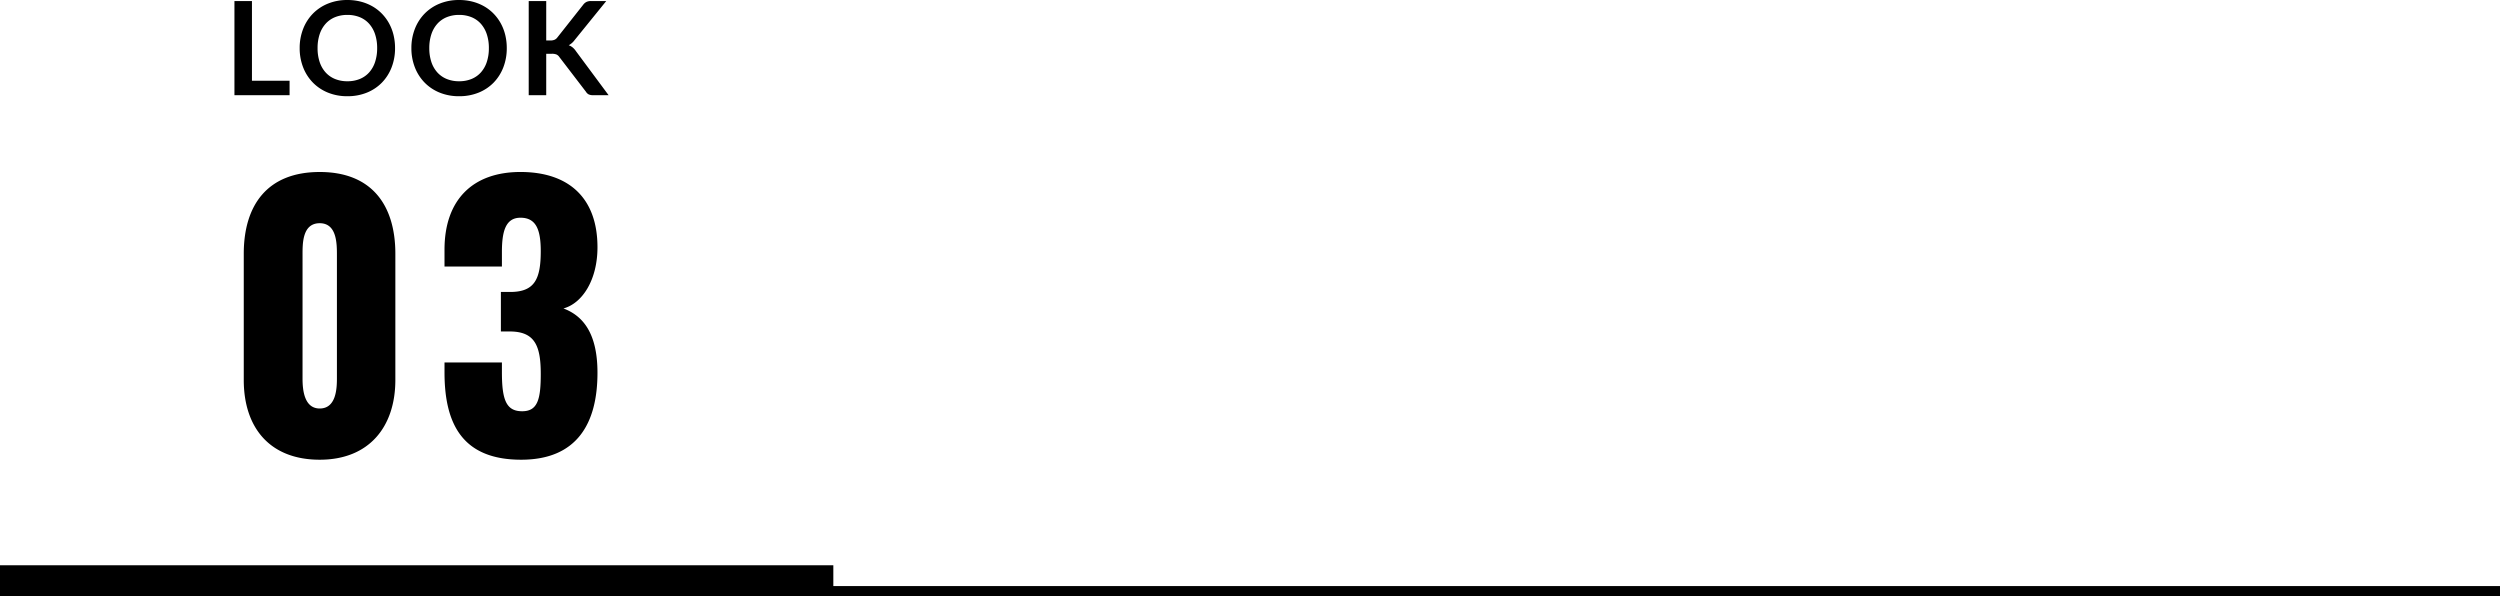 <svg xmlns="http://www.w3.org/2000/svg" width="480" height="114.526" viewBox="0 0 480 114.526"><path d="M55.6 15.5v2.775H45.013V.2h3.362v15.3zm20.25-6.262a10.1 10.1 0 01-.656 3.681 8.642 8.642 0 01-1.856 2.931 8.434 8.434 0 01-2.888 1.931 9.775 9.775 0 01-3.75.694 9.741 9.741 0 01-3.737-.694 8.5 8.5 0 01-2.894-1.931 8.672 8.672 0 01-1.869-2.931 10.019 10.019 0 01-.663-3.681 10.019 10.019 0 01.663-3.681 8.672 8.672 0 011.869-2.931A8.5 8.5 0 0162.963.695 9.741 9.741 0 0166.7.001a10.144 10.144 0 012.587.319 9.085 9.085 0 012.225.9 8.225 8.225 0 011.819 1.413A8.586 8.586 0 0174.7 4.487a9.1 9.1 0 01.856 2.225 10.586 10.586 0 01.294 2.526zm-3.437 0a8.3 8.3 0 00-.4-2.669 5.72 5.72 0 00-1.138-2.006 4.87 4.87 0 00-1.794-1.262 6.172 6.172 0 00-2.381-.438 6.172 6.172 0 00-2.381.438 4.928 4.928 0 00-1.8 1.262 5.668 5.668 0 00-1.144 2.006 8.3 8.3 0 00-.4 2.669 8.3 8.3 0 00.4 2.669 5.6 5.6 0 001.144 2 4.963 4.963 0 001.8 1.256 6.172 6.172 0 002.381.438 6.172 6.172 0 002.381-.437 4.9 4.9 0 001.794-1.256 5.654 5.654 0 001.138-2 8.3 8.3 0 00.4-2.67zm24.887 0a10.1 10.1 0 01-.656 3.681 8.642 8.642 0 01-1.856 2.931 8.434 8.434 0 01-2.888 1.931 9.775 9.775 0 01-3.75.694 9.741 9.741 0 01-3.738-.694 8.5 8.5 0 01-2.894-1.931 8.672 8.672 0 01-1.868-2.931 10.019 10.019 0 01-.662-3.681 10.019 10.019 0 01.662-3.681 8.672 8.672 0 011.869-2.931A8.5 8.5 0 0184.413.695a9.741 9.741 0 013.738-.694 10.144 10.144 0 012.587.319 9.085 9.085 0 012.225.9 8.225 8.225 0 011.819 1.413 8.586 8.586 0 011.369 1.856 9.1 9.1 0 01.856 2.225 10.586 10.586 0 01.293 2.524zm-3.437 0a8.3 8.3 0 00-.4-2.669 5.72 5.72 0 00-1.138-2.006 4.87 4.87 0 00-1.794-1.262 6.172 6.172 0 00-2.381-.438 6.172 6.172 0 00-2.381.438 4.928 4.928 0 00-1.8 1.262 5.667 5.667 0 00-1.144 2.006 8.3 8.3 0 00-.4 2.669 8.3 8.3 0 00.4 2.669 5.6 5.6 0 001.144 2 4.963 4.963 0 001.8 1.256 6.172 6.172 0 002.381.438 6.172 6.172 0 002.381-.437 4.9 4.9 0 001.794-1.256 5.654 5.654 0 001.138-2 8.3 8.3 0 00.399-2.67zm11.012-1.463h.787a2.045 2.045 0 00.788-.131 1.333 1.333 0 00.537-.419l4.987-6.313a1.81 1.81 0 01.656-.556 2.1 2.1 0 01.869-.156h2.9l-6.088 7.512a3.381 3.381 0 01-1.113.975 2.559 2.559 0 01.744.419 3.312 3.312 0 01.631.706l6.277 8.463h-2.963a1.846 1.846 0 01-.894-.169 1.4 1.4 0 01-.493-.493l-5.113-6.676a1.34 1.34 0 00-.55-.475 2.314 2.314 0 00-.9-.137h-1.062v7.95h-3.362V.2h3.362zm-43.487 80.49c9.5 0 14.52-6.336 14.52-15.312V48.731c0-9.372-4.554-15.708-14.52-15.708-10.032 0-14.586 6.336-14.586 15.708v24.222c-.002 9.108 4.95 15.312 14.586 15.312zm0-9.834c-3.036 0-3.3-3.7-3.3-5.742V48.995c0-2.178-.066-6.138 3.3-6.138 3.3 0 3.3 3.96 3.3 6.138v23.694c0 2.046-.198 5.742-3.3 5.742zm38.676 9.834c10.692 0 14.652-6.93 14.652-16.7 0-7.656-2.838-10.956-6.534-12.342 3.63-.99 6.534-5.478 6.534-11.748 0-9.5-5.544-14.454-14.784-14.454-9.108 0-14.586 5.28-14.586 14.916v3.238h11.022v-2.772c0-3.894.66-6.6 3.564-6.6 2.97 0 3.894 2.244 3.894 6.4 0 5.412-1.188 7.854-5.874 7.854H96.17v7.59h2.046c4.554.132 5.61 2.9 5.61 8.184 0 4.818-.594 7.128-3.564 7.128-3.036 0-3.894-2.112-3.894-7.458v-1.914H85.346v1.914c0 9.966 3.498 16.764 14.718 16.764zM0 108.526h160v4H0zm0 4h480v2H0z"/></svg>